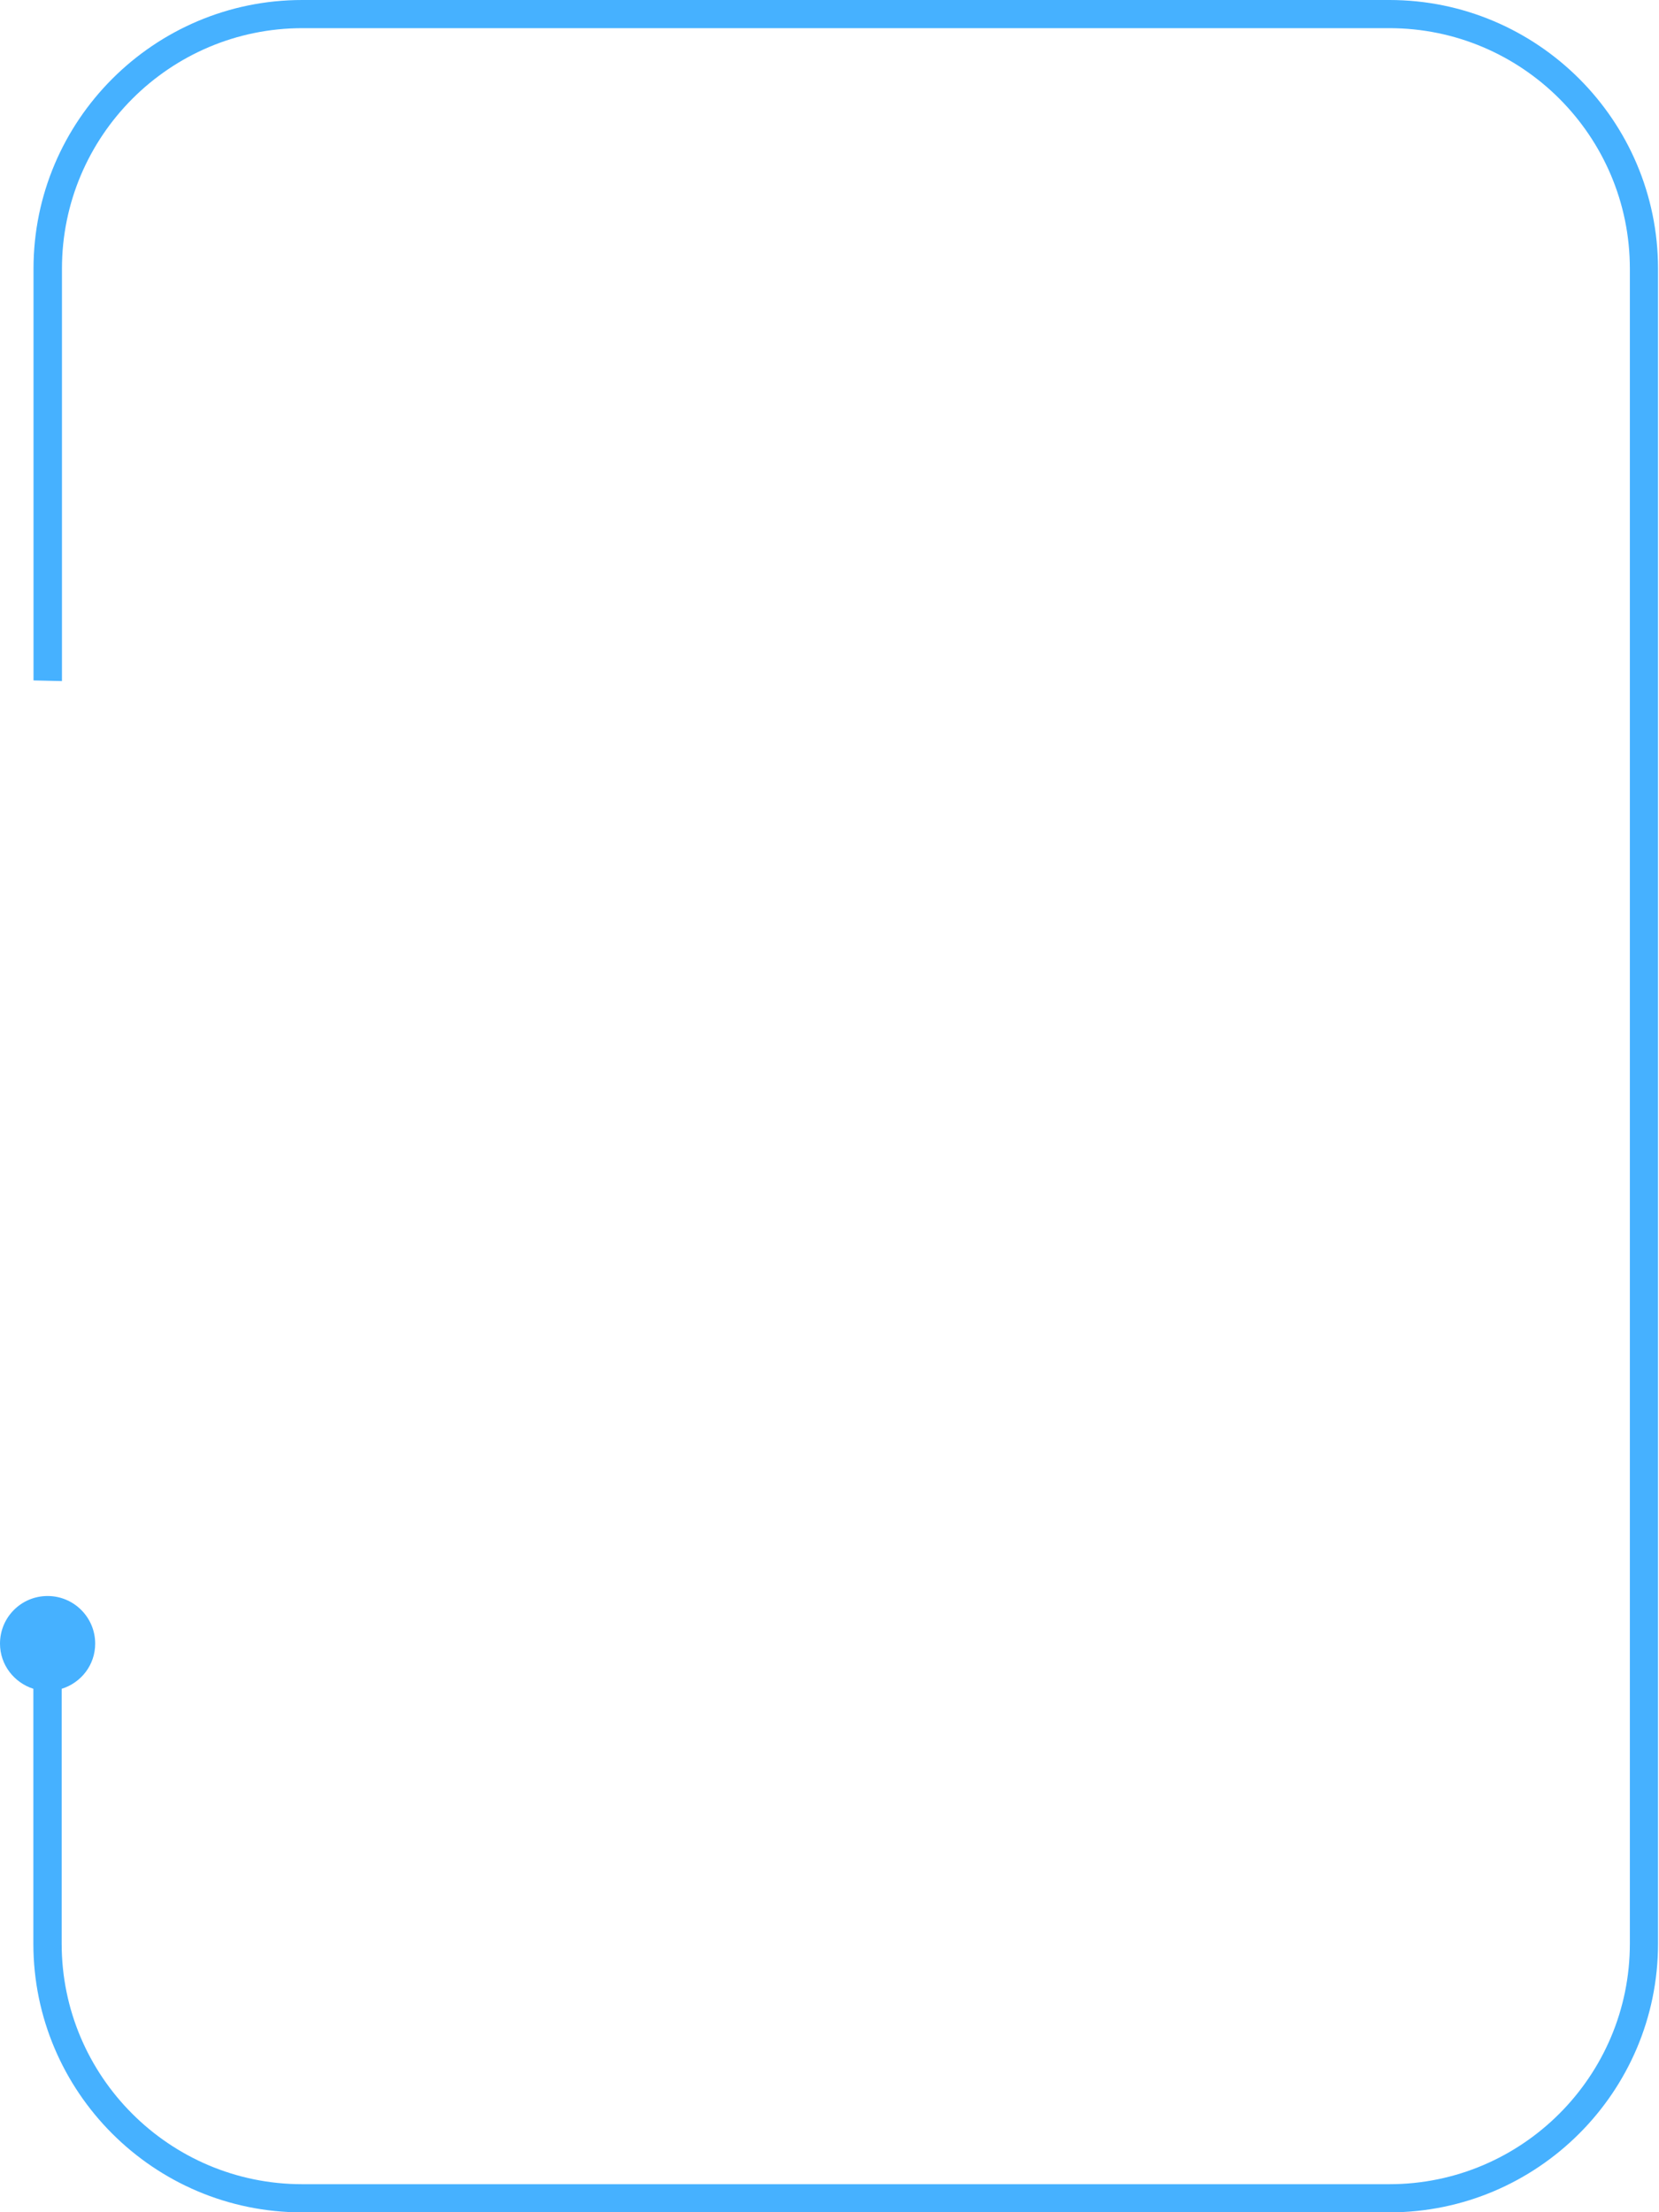 <?xml version="1.0" encoding="UTF-8" standalone="no"?>
<svg
   xmlns:dc="http://purl.org/dc/elements/1.1/"
   xmlns:cc="http://creativecommons.org/ns#"
   xmlns:rdf="http://www.w3.org/1999/02/22-rdf-syntax-ns#"
   xmlns:svg="http://www.w3.org/2000/svg"
   xmlns="http://www.w3.org/2000/svg"
   xmlns:sodipodi="http://sodipodi.sourceforge.net/DTD/sodipodi-0.dtd"
   xmlns:inkscape="http://www.inkscape.org/namespaces/inkscape"
   width="309"
   height="412"
   viewBox="0 0 309 412"
   fill="none"
   version="1.1"
   id="svg835"
   sodipodi:docname="modelos-card-right.svg"
   inkscape:version="1.0 (4035a4f, 2020-05-01)">
  <defs
     id="defs839" />
  <sodipodi:namedview
     inkscape:document-rotation="0"
     pagecolor="#ffffff"
     bordercolor="#666666"
     borderopacity="1"
     objecttolerance="10"
     gridtolerance="10"
     guidetolerance="10"
     inkscape:pageopacity="0"
     inkscape:pageshadow="2"
     inkscape:window-width="1517"
     inkscape:window-height="887"
     id="namedview837"
     showgrid="false"
     inkscape:zoom="1.187711"
     inkscape:cx="104.22376"
     inkscape:cy="209.70777"
     inkscape:window-x="1690"
     inkscape:window-y="25"
     inkscape:window-maximized="0"
     inkscape:current-layer="svg835" />
  <path
     d="M 11.539,126.845 V 50.038 c 0,-24.705 20.09,-44.793 44.795,-44.793 h 202.444 c 24.706,0 44.795,20.088 44.795,44.793 v 311.95 c 0,24.704 -20.09,44.793 -44.795,44.793 H 56.282 c -24.706,0 -44.795,-20.089 -44.795,-44.793 v -47.468 c 3.619,-1.128 6.242,-4.432 6.242,-8.418 0,-4.878 -3.96,-8.864 -8.865,-8.864 -4.904,0 -8.864,3.96 -8.864,8.864 0,3.96 2.622,7.264 6.215,8.418 v 47.468 c 0,27.589 22.45,50.038 50.041,50.038 h 202.522 c 27.59,0 50.04,-22.449 50.04,-50.038 V 50.038 C 308.818,22.449 286.368,0 258.778,0 H 56.282 C 28.692,0 6.242,22.449 6.242,50.038 v 76.683"
     fill="#46b1ff"
     id="path833"
     sodipodi:nodetypes="csssssssscssscssssssssc" />
</svg>
